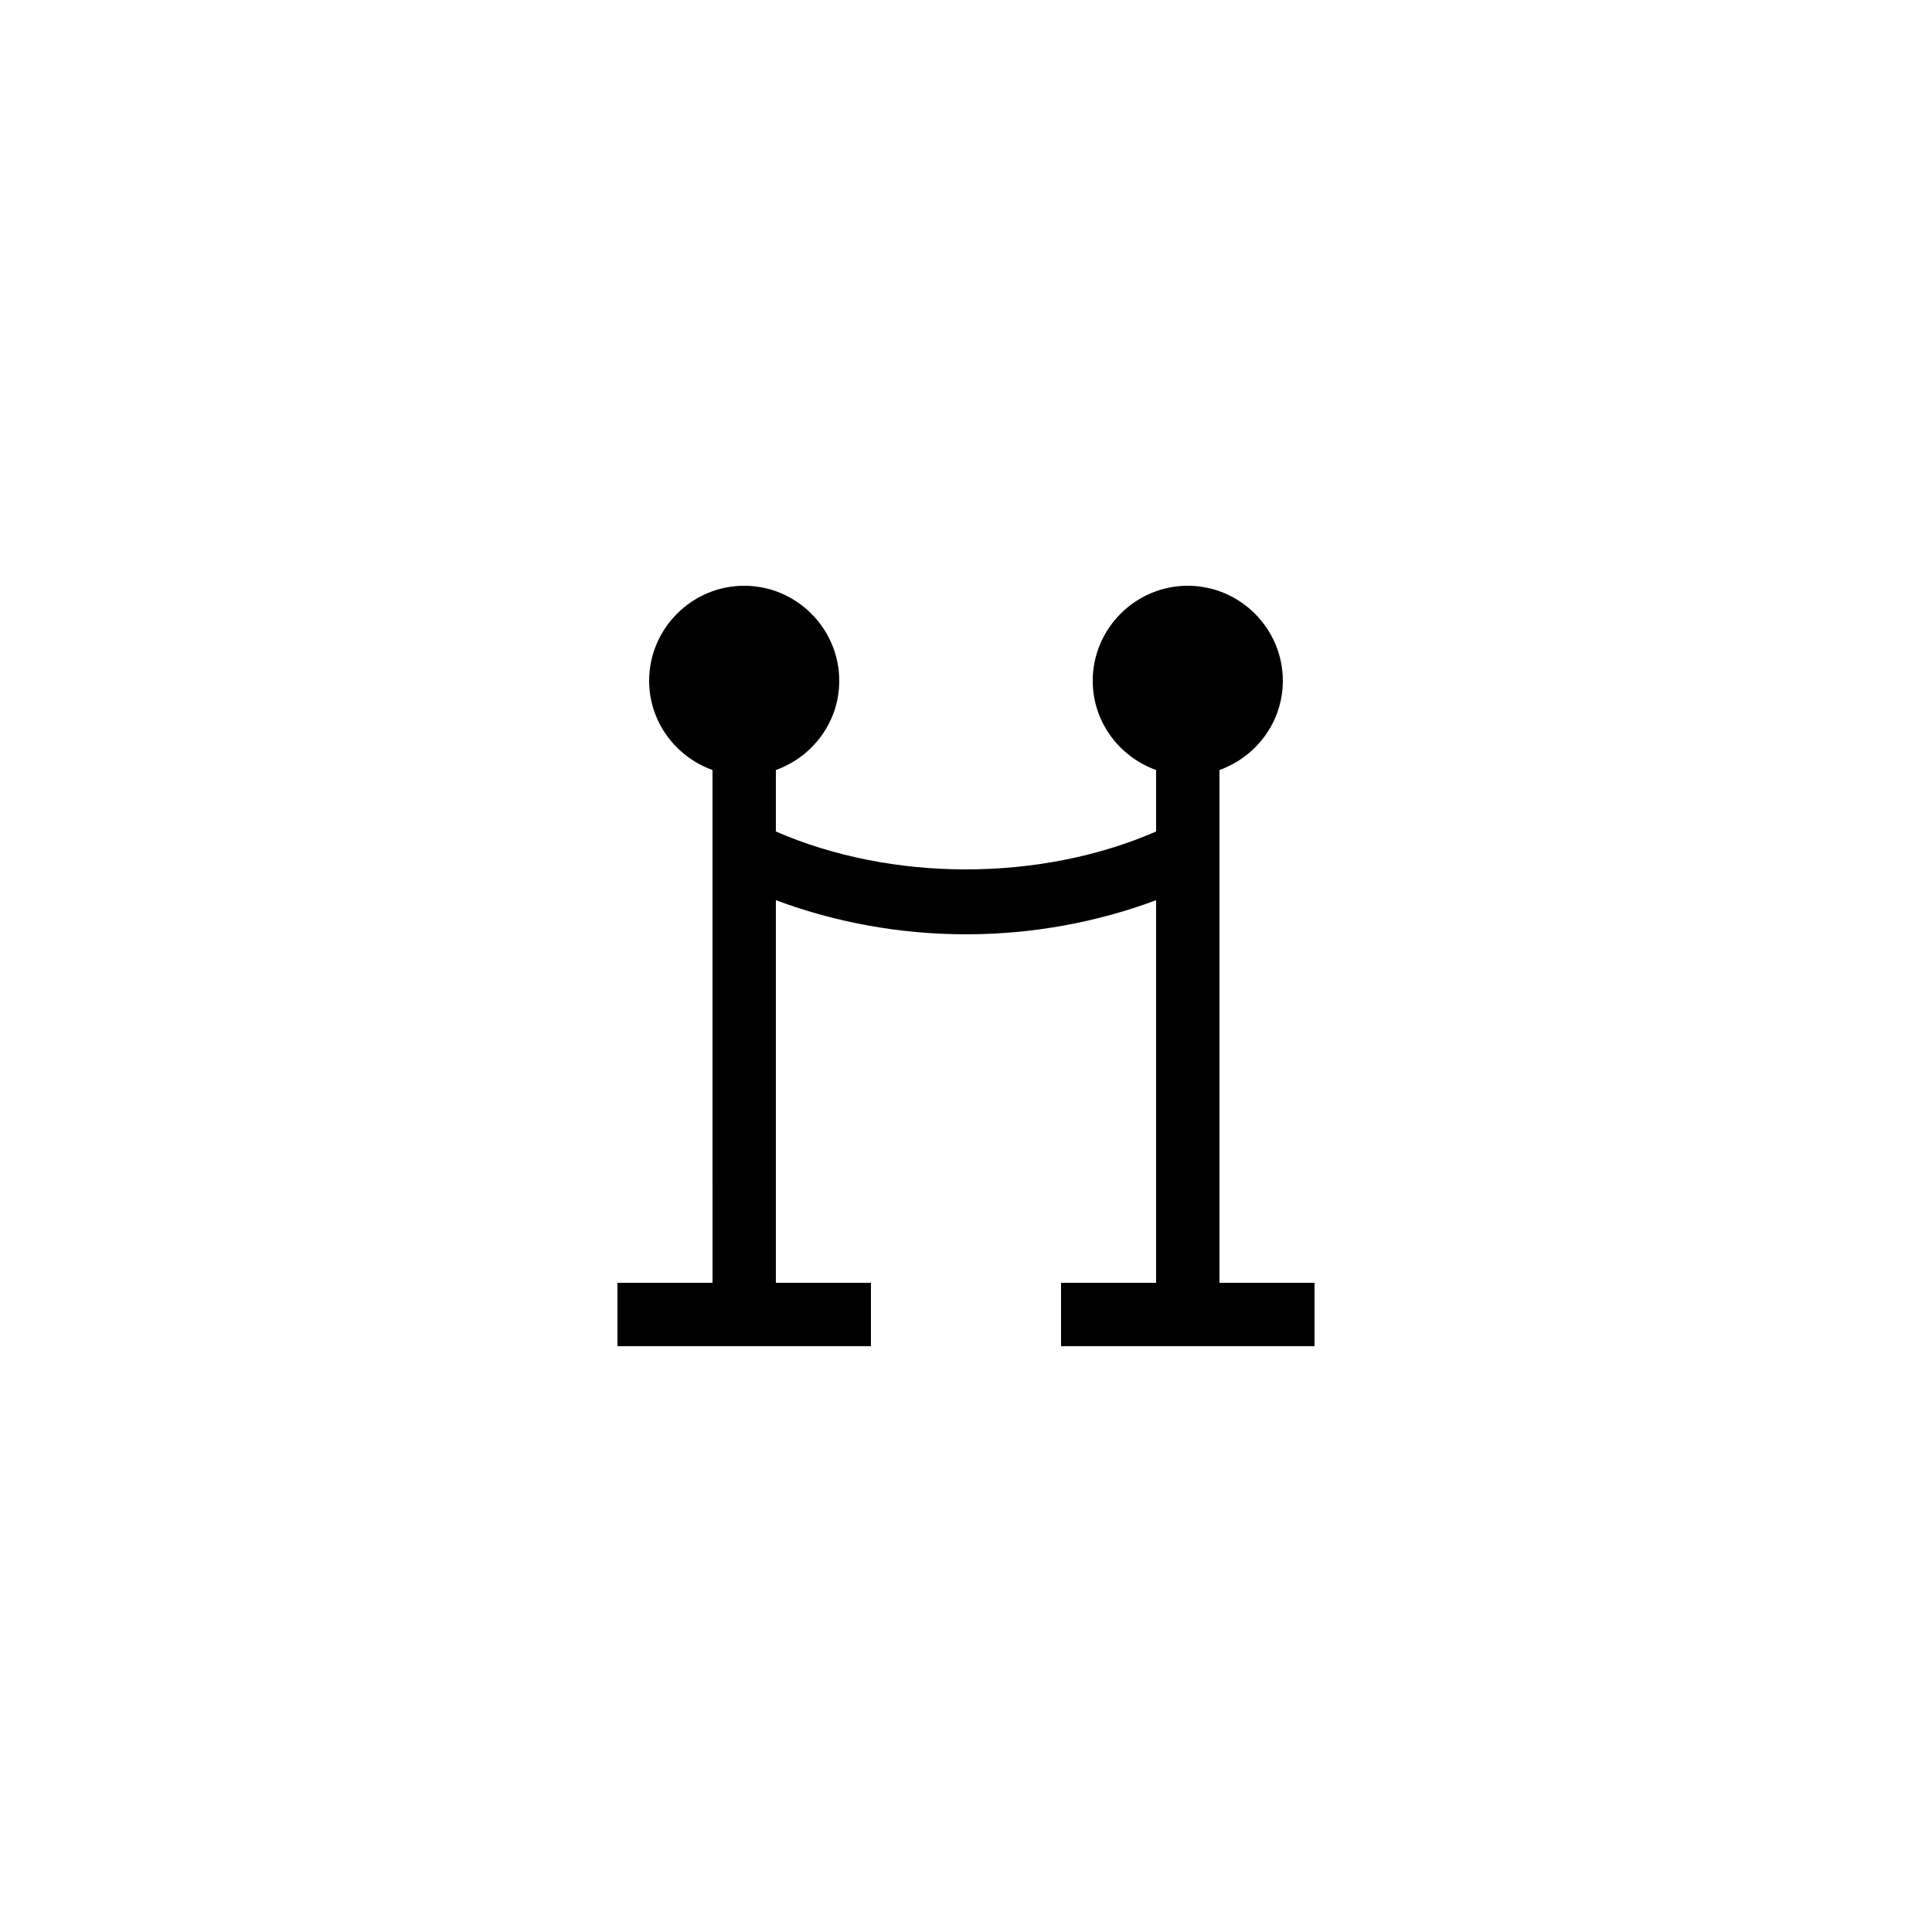<?xml version="1.0" encoding="UTF-8"?>
<!-- Uploaded to: ICON Repo, www.svgrepo.com, Generator: ICON Repo Mixer Tools -->
<svg fill="#000000" width="800px" height="800px" version="1.1" viewBox="144 144 512 512" xmlns="http://www.w3.org/2000/svg">
 <path d="m307.63 483.96v16.793h67.176v-16.793h-25.191v-101.4c15.676 5.859 32.809 9.039 50.383 9.039s34.707-3.18 50.383-9.039l-0.004 101.4h-25.191v16.793h67.176v-16.793h-25.191v-135.9c9.738-3.488 16.793-12.738 16.793-23.637 0-13.855-11.336-25.191-25.191-25.191-13.855 0-25.191 11.336-25.191 25.191 0 10.898 7.055 20.145 16.793 23.637v16.293c-30.707 13.395-70.055 13.395-100.76 0v-16.293c9.742-3.488 16.797-12.738 16.797-23.637 0-13.855-11.336-25.191-25.191-25.191s-25.191 11.336-25.191 25.191c0 10.898 7.055 20.145 16.793 23.637l0.004 135.9z"/>
</svg>